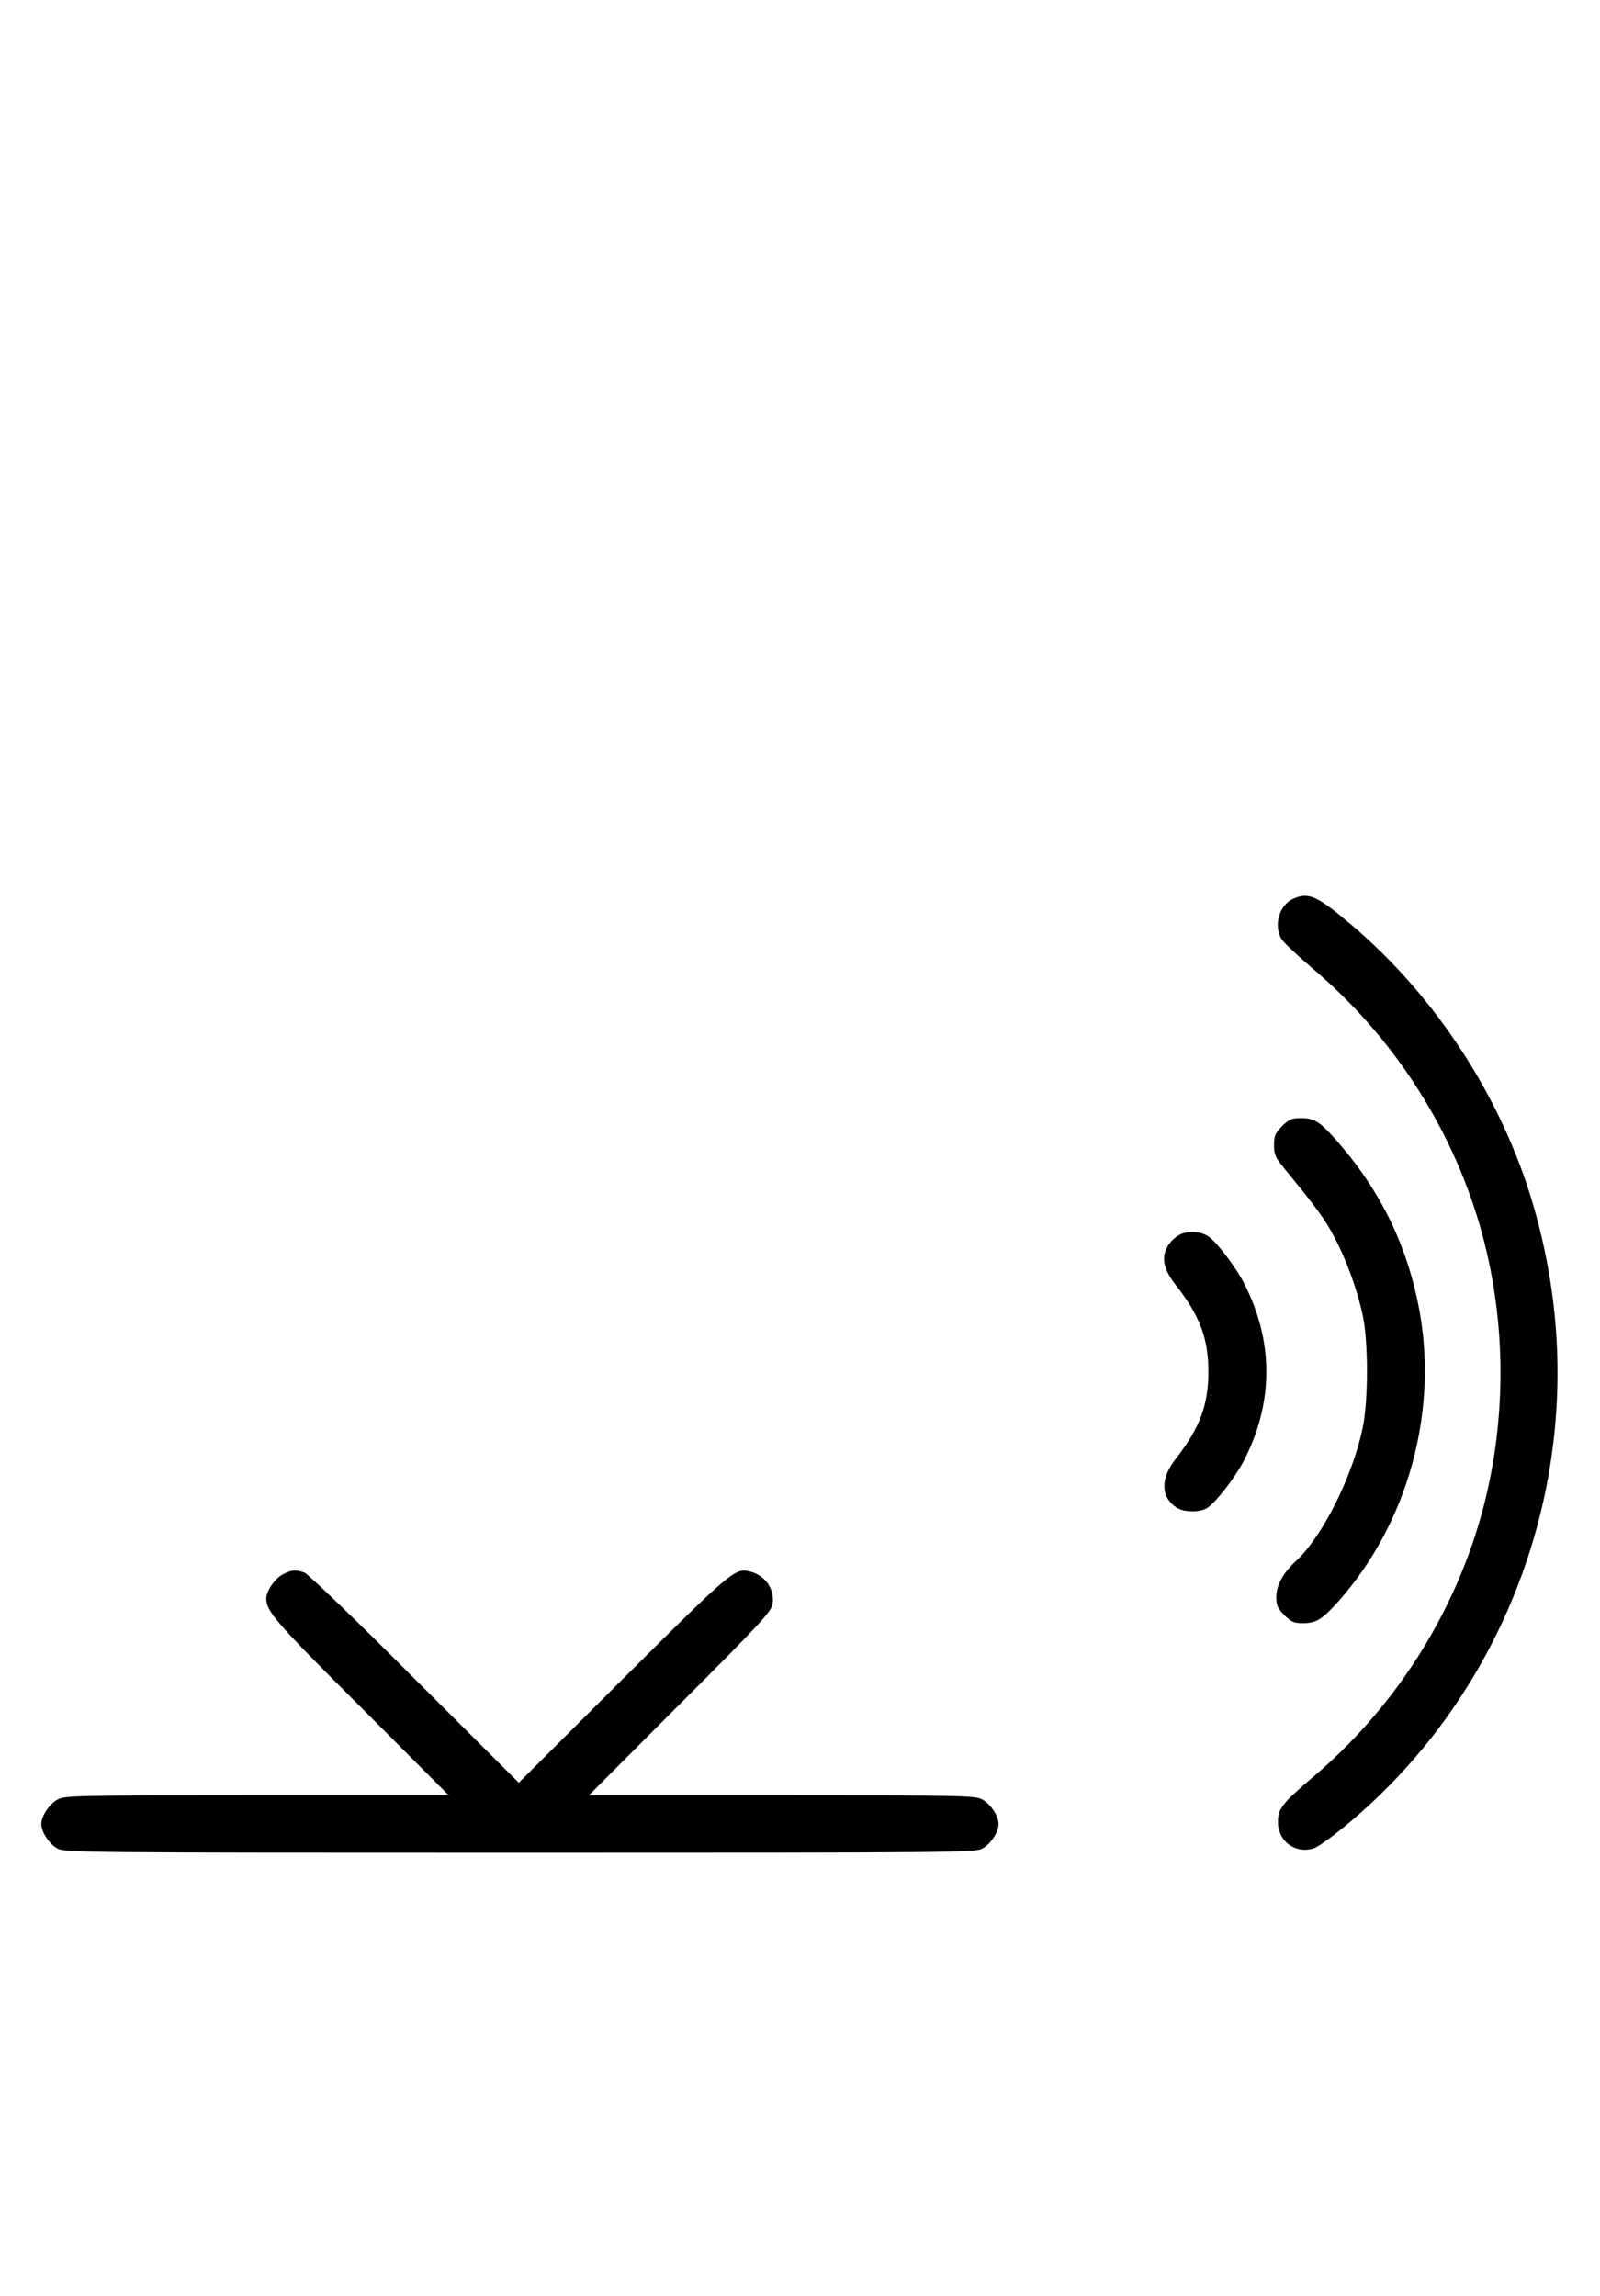 <?xml version="1.0" standalone="no"?>
<!DOCTYPE svg PUBLIC "-//W3C//DTD SVG 20010904//EN"
 "http://www.w3.org/TR/2001/REC-SVG-20010904/DTD/svg10.dtd">
<svg version="1.0" xmlns="http://www.w3.org/2000/svg"
 width="697pt" height="1000pt" viewBox="0 0 697 1000"
 preserveAspectRatio="xMidYMid meet">
<g transform="translate(0,1000) scale(0.1,-0.1)"
fill="#000000" stroke="none">
<path d="M5635 6086 c-63 -27 -89 -120 -51 -178 10 -15 68 -70 129 -122 349
-294 605 -686 732 -1119 122 -419 122 -875 0 -1294 -127 -433 -383 -825 -732
-1119 -128 -109 -146 -133 -146 -190 0 -85 77 -141 158 -114 20 7 93 60 163
120 448 380 752 913 857 1500 70 395 48 793 -67 1185 -135 462 -423 905 -790
1216 -150 127 -187 144 -253 115z"/>
<path d="M5585 5095 c-30 -31 -35 -42 -35 -83 0 -41 6 -54 43 -99 144 -176
180 -225 220 -302 54 -102 100 -230 124 -343 24 -115 24 -370 -1 -488 -44
-211 -175 -473 -291 -580 -55 -50 -85 -106 -85 -154 0 -39 5 -51 35 -81 30
-30 42 -35 81 -35 59 0 85 17 159 100 295 336 428 810 350 1253 -52 290 -173
538 -374 762 -63 70 -88 85 -143 85 -41 0 -52 -5 -83 -35z"/>
<path d="M5150 4627 c-20 -7 -44 -27 -58 -47 -35 -52 -27 -104 29 -176 106
-135 143 -233 143 -379 0 -145 -37 -244 -142 -379 -68 -86 -66 -167 4 -213 33
-21 104 -21 135 0 39 28 116 127 155 200 134 255 134 529 0 784 -37 70 -115
172 -151 197 -31 21 -77 26 -115 13z"/>
<path d="M1231 3142 c-35 -19 -71 -72 -71 -105 0 -55 41 -103 413 -474 l382
-383 -835 0 c-790 0 -837 -1 -869 -18 -36 -19 -71 -72 -71 -107 0 -35 35 -88
71 -107 32 -17 115 -18 2014 -18 1899 0 1982 1 2014 18 36 19 71 72 71 107 0
35 -35 88 -71 107 -32 17 -79 18 -874 18 l-840 0 397 398 c342 342 398 402
403 434 12 64 -31 127 -98 143 -65 17 -82 2 -555 -469 l-452 -451 -453 452
c-248 249 -465 457 -480 463 -39 14 -57 13 -96 -8z"/>
</g>
</svg>
